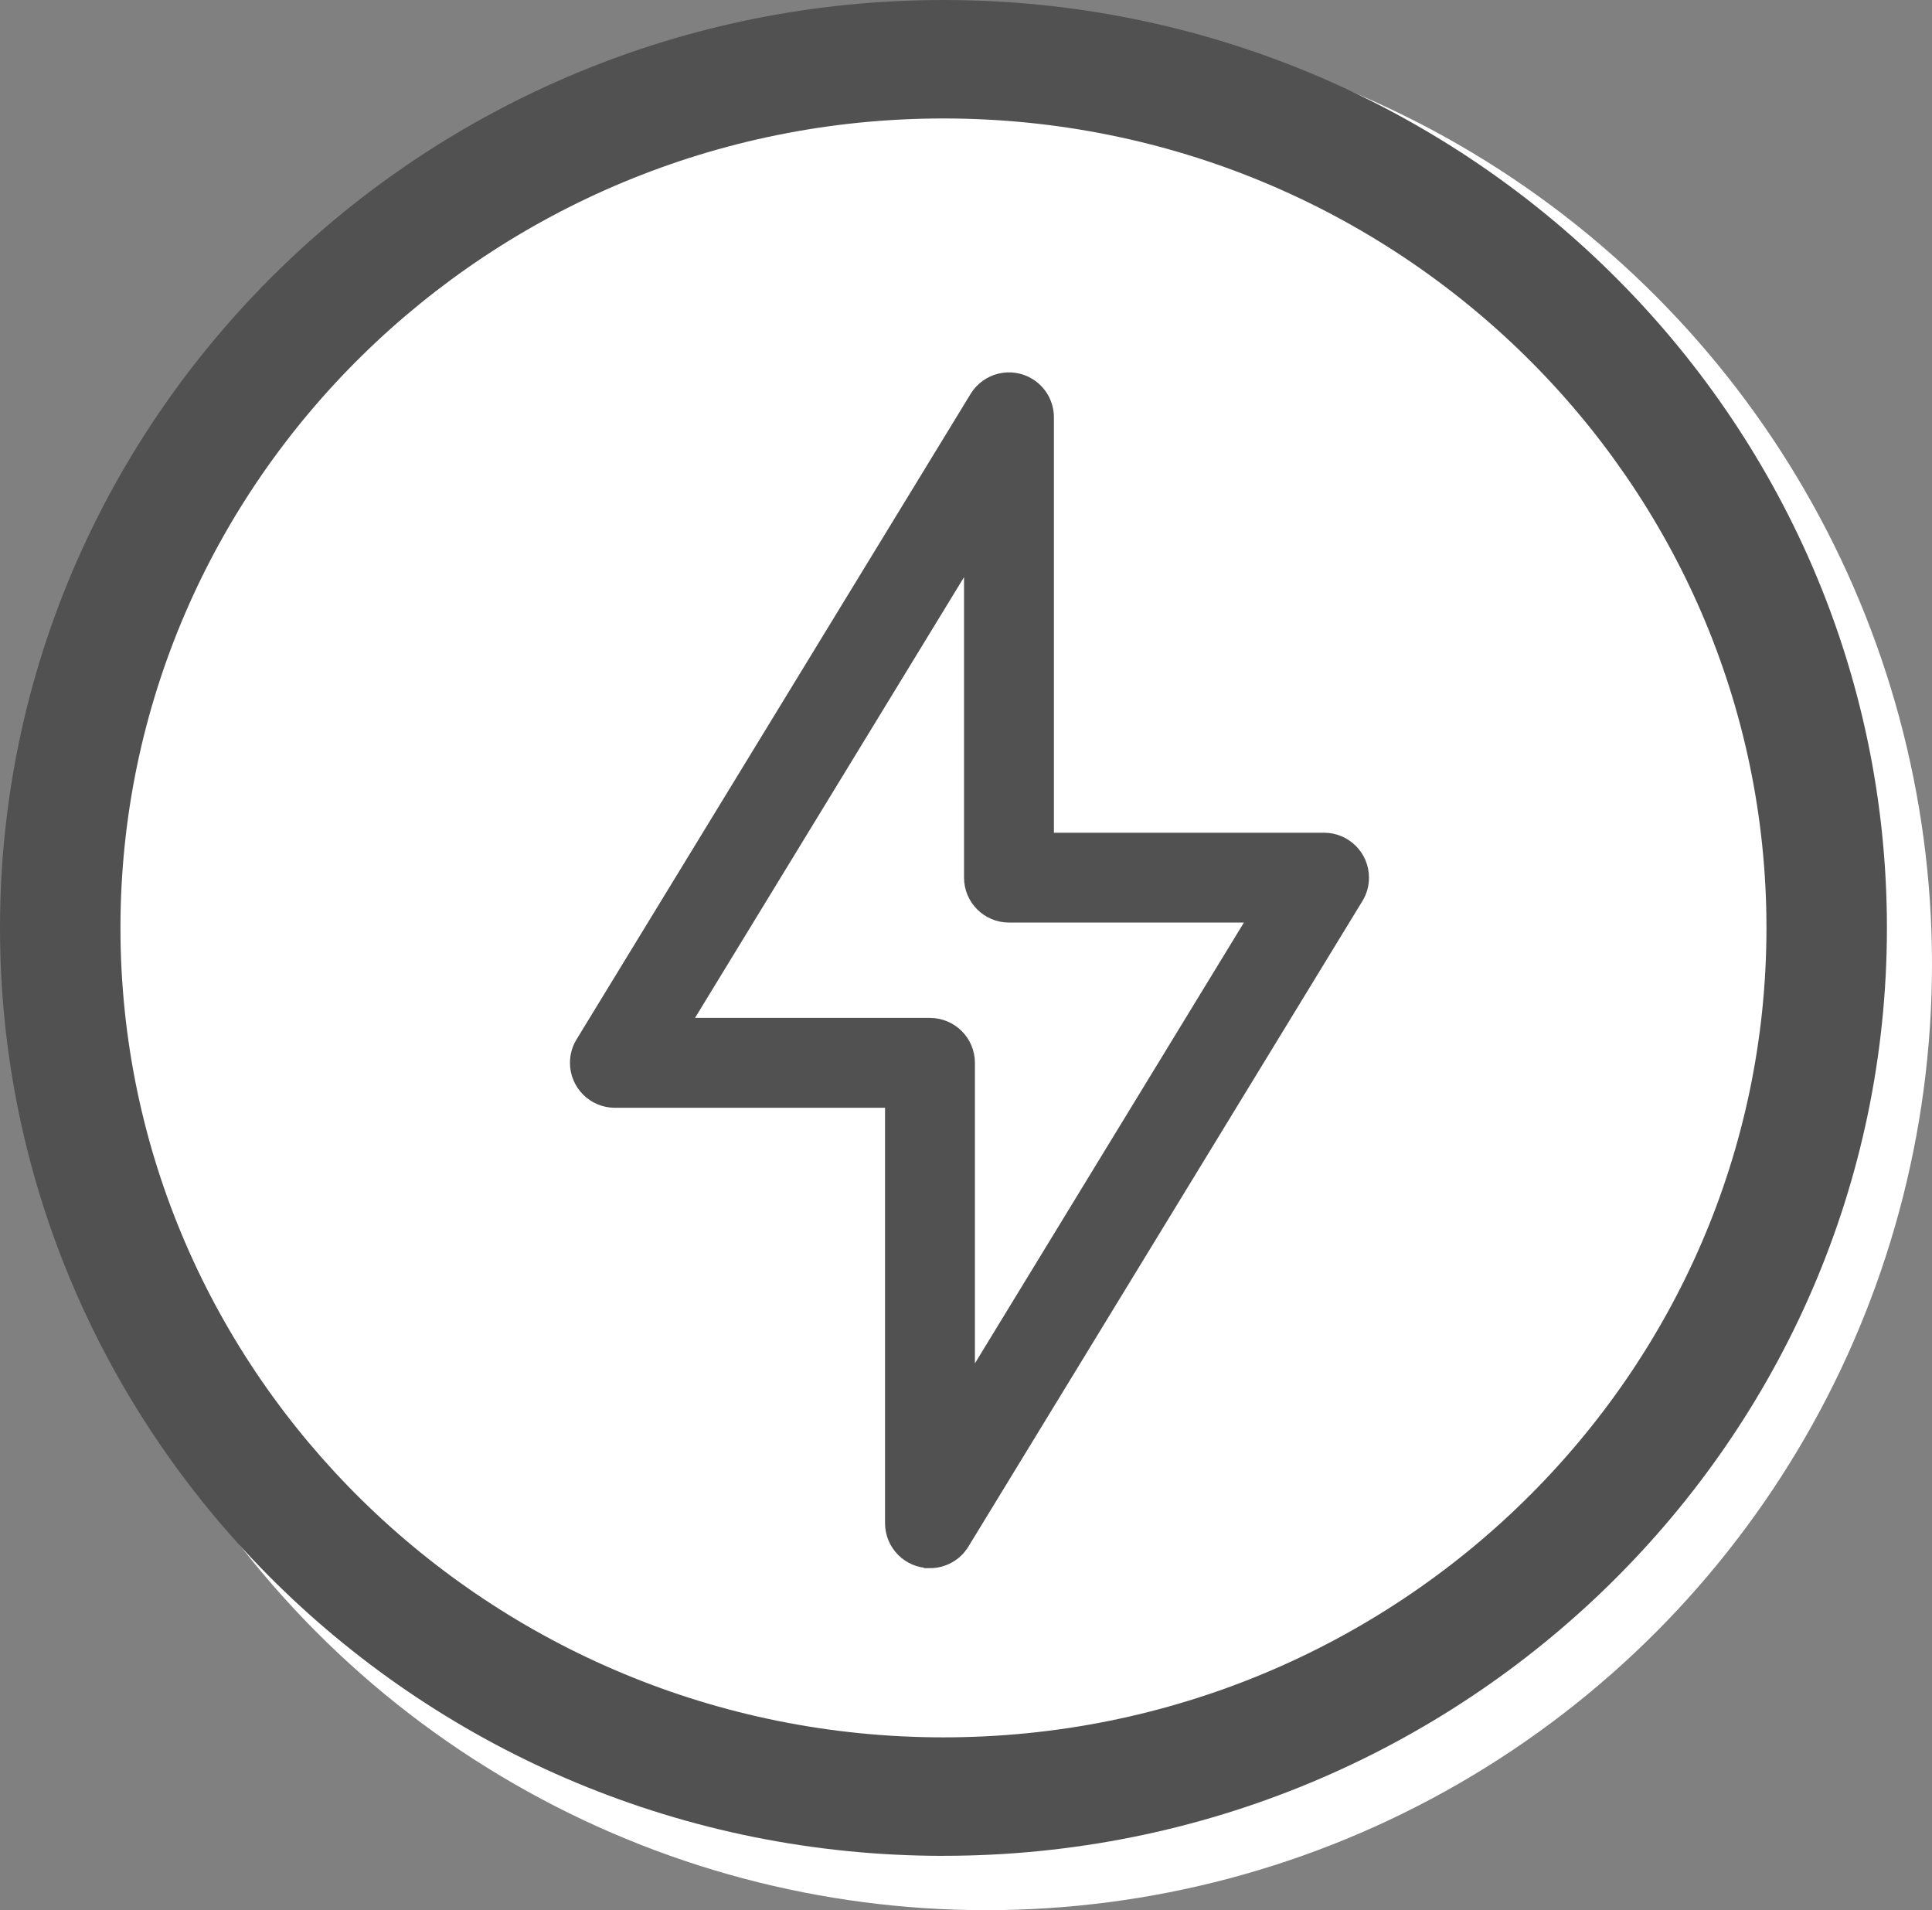 <?xml version="1.0" encoding="UTF-8"?><svg id="b" xmlns="http://www.w3.org/2000/svg" viewBox="0 0 54.469 53.842"><rect x="0" y="0" width="54.469" height="53.842" fill="#808080" stroke="none"/><defs><style>.d{fill:#fff;}.e,.f{fill:#515151;}.f{stroke:#505150;stroke-miterlimit:10;stroke-width:.75px;}</style></defs><g id="c"><g><circle class="d" cx="27.805" cy="27.178" r="26.664"/><path class="f" d="M18.926,29.067h7.293c.492,0,.892,.399,.892,.892v9.804l8.627-14.134h-7.292c-.493,0-.892-.399-.892-.892V14.934l-8.628,14.133h0Zm7.293,14.759c-.492,0-.892-.399-.892-.892v-12.084h-7.991c-.492,0-.892-.399-.892-.892,0-.164,.045-.325,.131-.465L27.685,11.298c.257-.42,.805-.553,1.226-.296,.265,.162,.427,.45,.427,.761v12.084h7.991c.492,0,.892,.399,.892,.892,0,.164-.045,.325-.131,.464l-11.109,18.197c-.162,.265-.45,.427-.761,.427h0Z"/><path class="e" d="M26.599,52.311C11.932,52.311,0,40.578,0,26.155S11.932,0,26.599,0s26.599,11.733,26.599,26.155-11.932,26.155-26.599,26.155Zm0-48.972C13.805,3.339,3.396,13.574,3.396,26.155s10.409,22.816,23.203,22.816,23.203-10.235,23.203-22.816S39.393,3.339,26.599,3.339Z"/></g></g></svg>